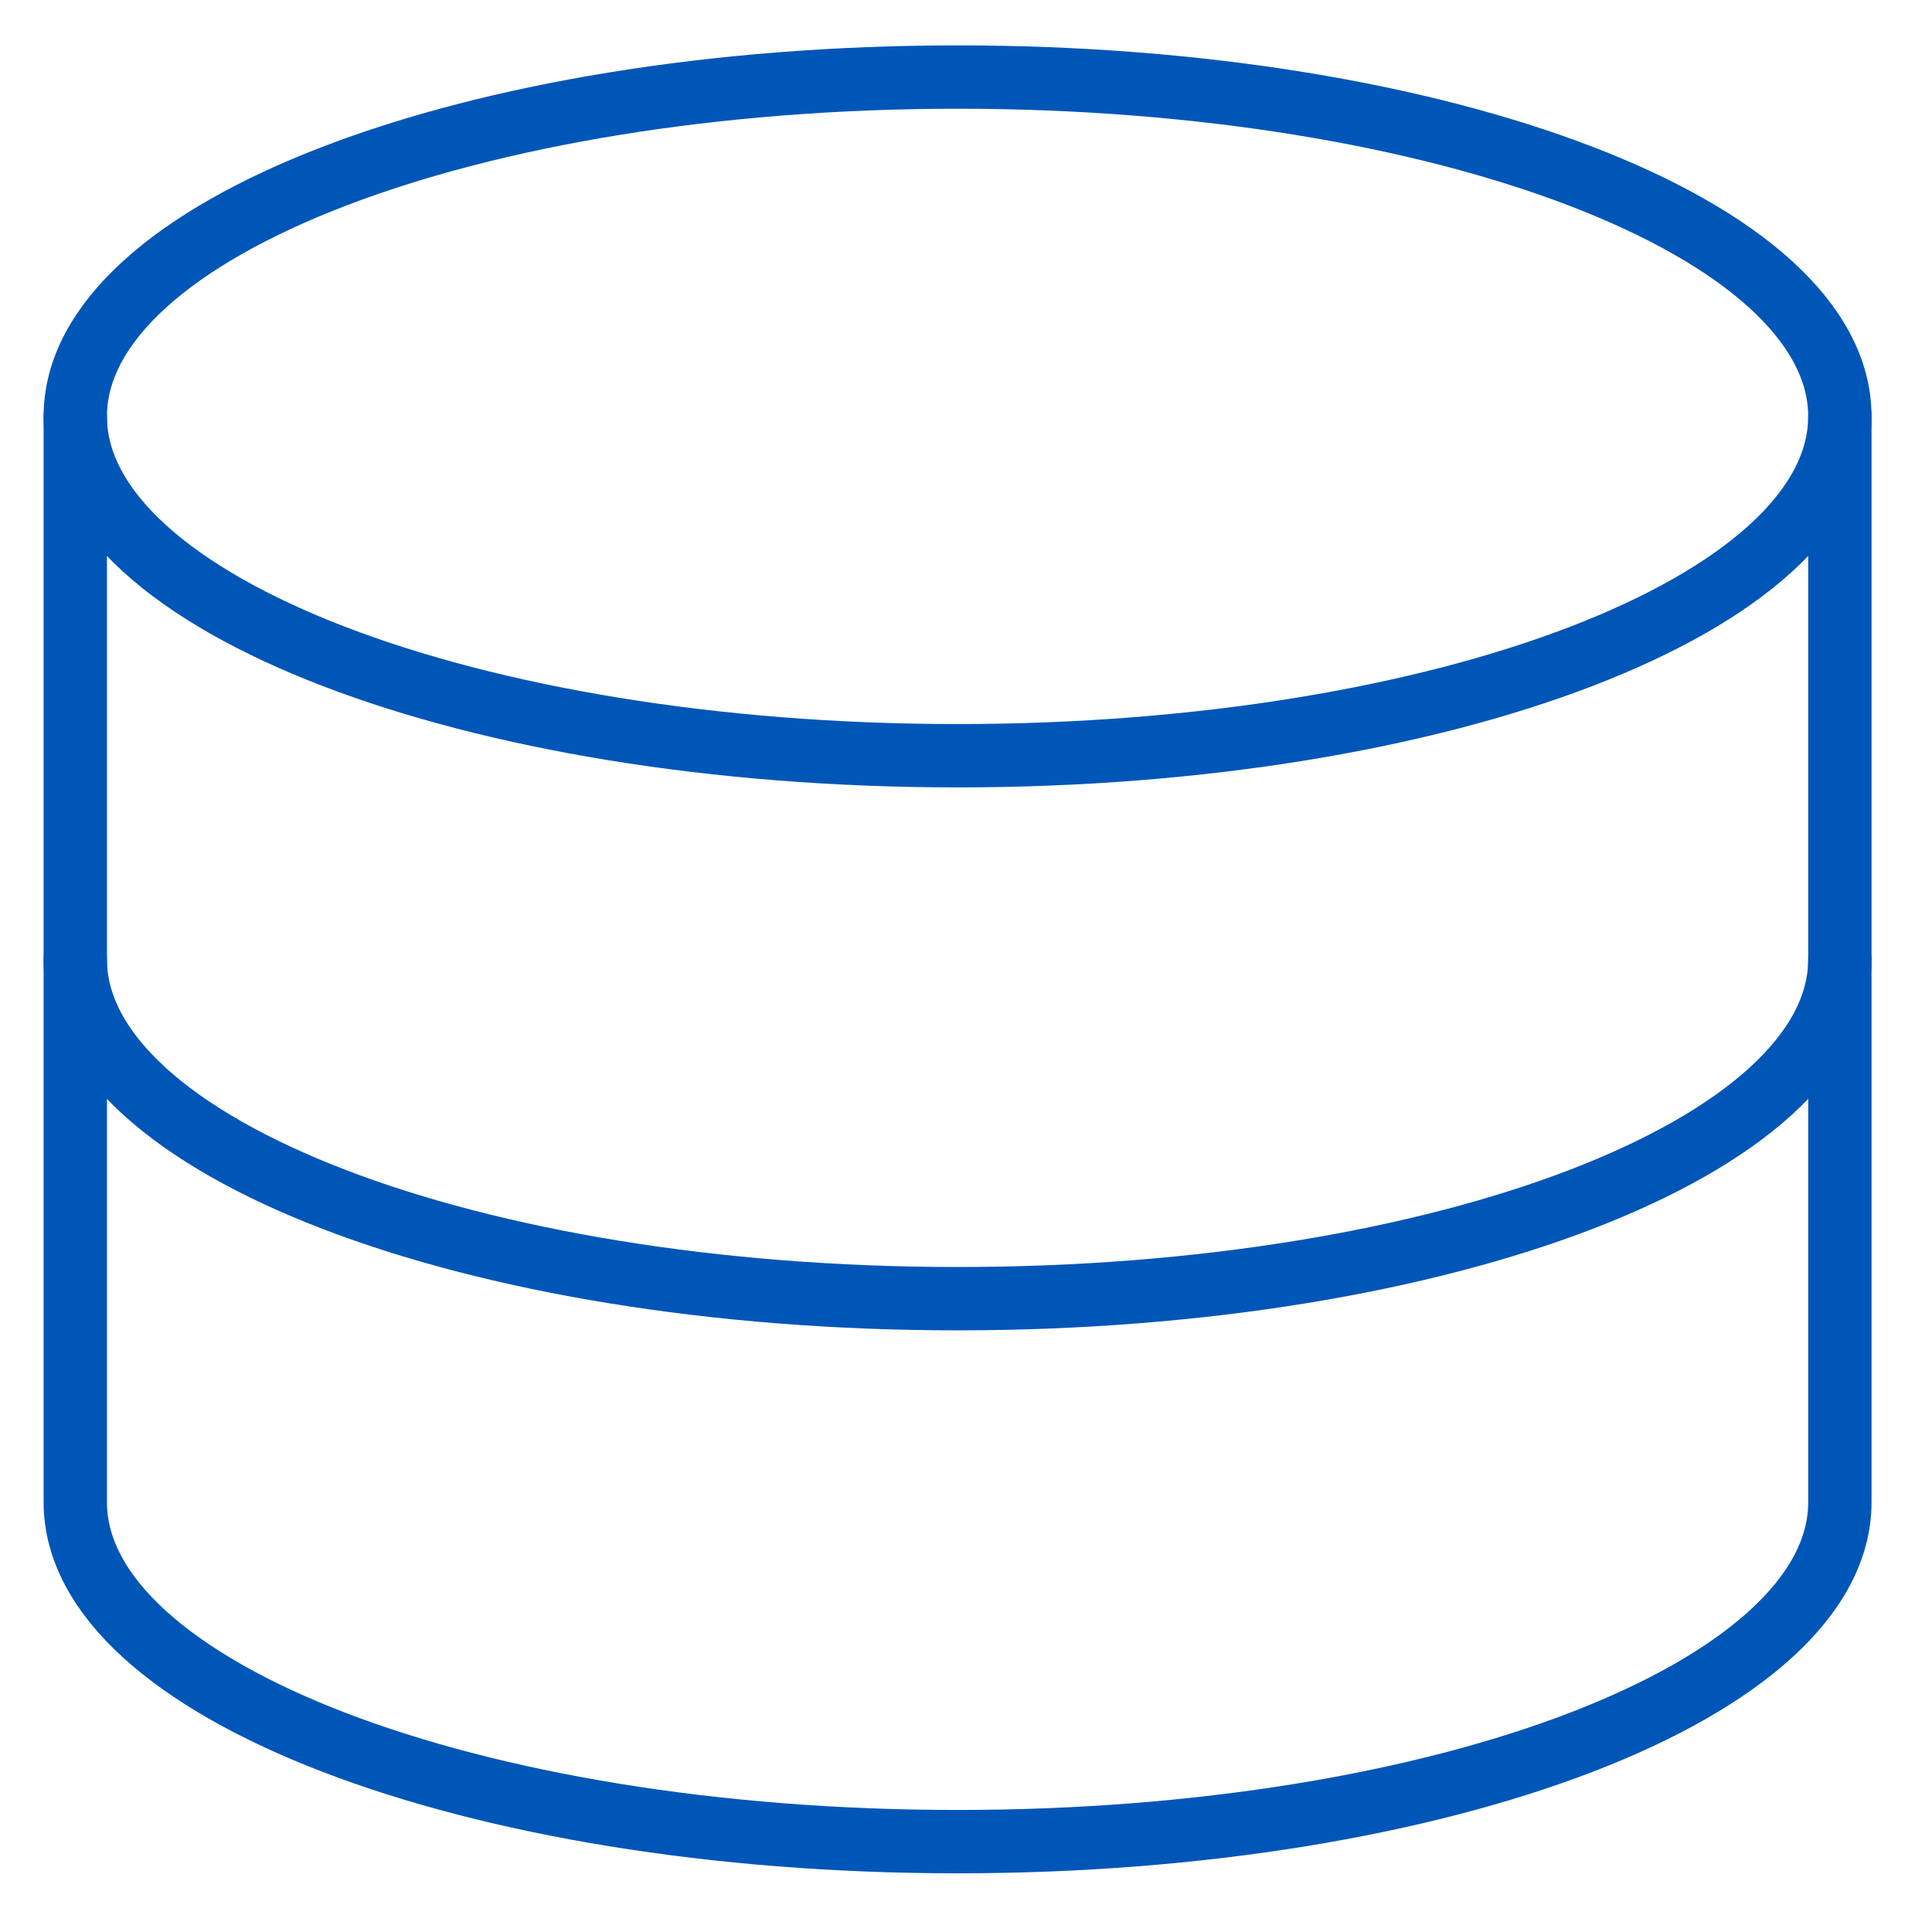 <svg width="61" height="61" viewBox="0 0 61 61" fill="none" xmlns="http://www.w3.org/2000/svg">
<path d="M30.234 23.861C45.619 23.861 58.091 19.064 58.091 13.147C58.091 7.229 45.619 2.433 30.234 2.433C14.849 2.433 2.377 7.229 2.377 13.147C2.377 19.064 14.849 23.861 30.234 23.861Z" stroke="#0056b7" stroke-width="2" stroke-linecap="round" stroke-linejoin="round"/>
<path d="M2.377 13.147V47.432C2.377 53.347 14.848 58.147 30.234 58.147C45.62 58.147 58.091 53.347 58.091 47.432V13.147" stroke="#0056b7" stroke-width="2" stroke-linecap="round" stroke-linejoin="round"/>
<path d="M58.091 30.29C58.091 36.204 45.62 41.004 30.234 41.004C14.848 41.004 2.377 36.204 2.377 30.29" stroke="#0056b7" stroke-width="2" stroke-linecap="round" stroke-linejoin="round"/>
</svg>
